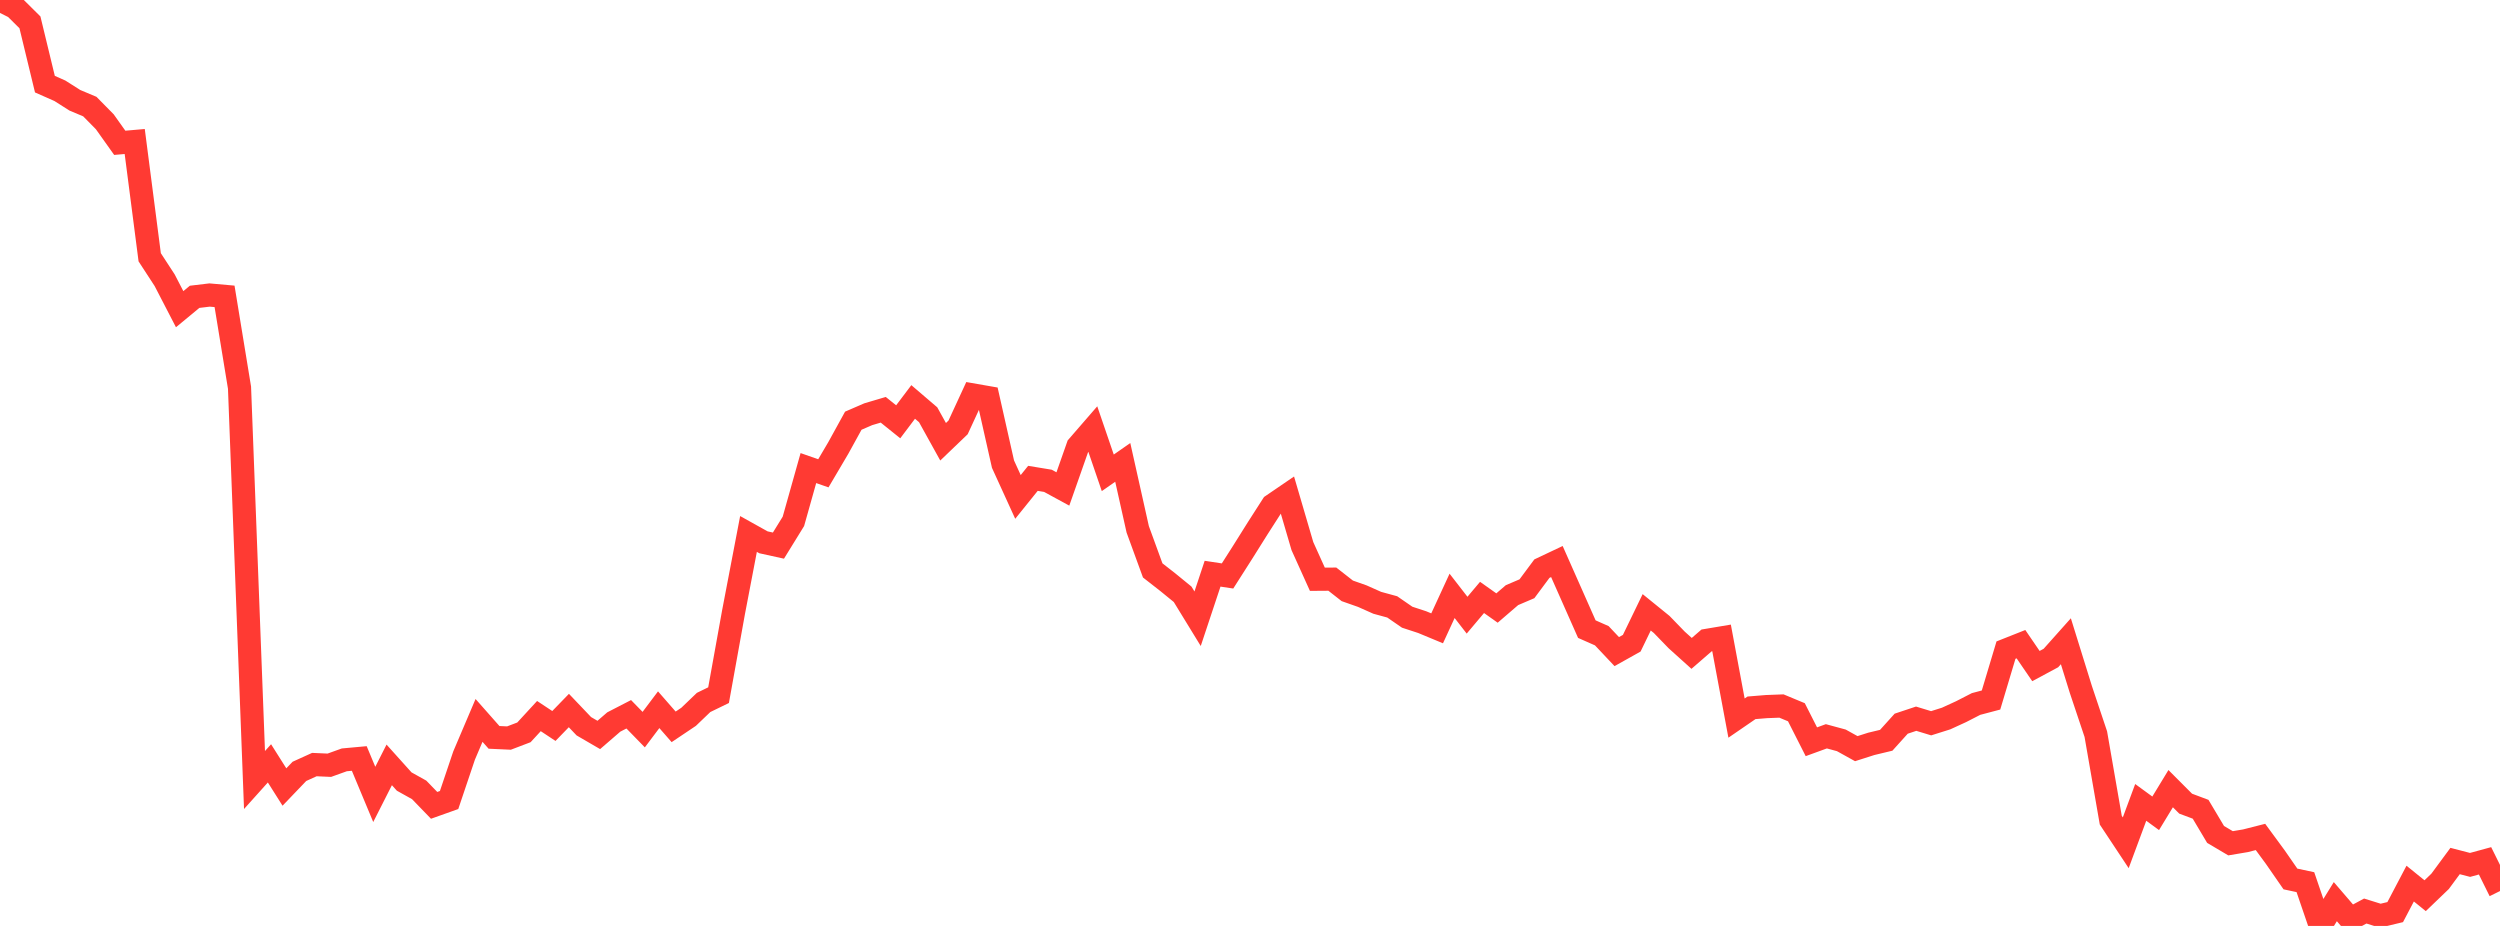 <?xml version="1.0" standalone="no"?>
<!DOCTYPE svg PUBLIC "-//W3C//DTD SVG 1.1//EN" "http://www.w3.org/Graphics/SVG/1.1/DTD/svg11.dtd">

<svg width="135" height="50" viewBox="0 0 135 50" preserveAspectRatio="none" 
  xmlns="http://www.w3.org/2000/svg"
  xmlns:xlink="http://www.w3.org/1999/xlink">


<polyline points="0.0, 0.0 0.808, 0.405 1.617, 1.207 2.425, 4.544 3.234, 4.902 4.042, 5.415 4.85, 5.755 5.659, 6.576 6.467, 7.712 7.275, 7.641 8.084, 13.893 8.892, 15.133 9.701, 16.696 10.509, 16.028 11.317, 15.931 12.126, 16.003 12.934, 20.935 13.743, 42.121 14.551, 41.221 15.359, 42.499 16.168, 41.654 16.976, 41.287 17.784, 41.323 18.593, 41.032 19.401, 40.958 20.21, 42.898 21.018, 41.304 21.826, 42.203 22.635, 42.654 23.443, 43.489 24.251, 43.201 25.06, 40.801 25.868, 38.902 26.677, 39.818 27.485, 39.855 28.293, 39.547 29.102, 38.668 29.91, 39.203 30.719, 38.369 31.527, 39.217 32.335, 39.687 33.144, 38.988 33.952, 38.571 34.76, 39.4 35.569, 38.325 36.377, 39.25 37.186, 38.707 37.994, 37.932 38.802, 37.539 39.611, 33.057 40.419, 28.834 41.228, 29.285 42.036, 29.463 42.844, 28.153 43.653, 25.276 44.461, 25.559 45.269, 24.188 46.078, 22.718 46.886, 22.368 47.695, 22.128 48.503, 22.777 49.311, 21.705 50.12, 22.397 50.928, 23.855 51.737, 23.079 52.545, 21.329 53.353, 21.47 54.162, 25.064 54.97, 26.834 55.778, 25.831 56.587, 25.964 57.395, 26.404 58.204, 24.103 59.012, 23.171 59.82, 25.533 60.629, 24.969 61.437, 28.585 62.246, 30.802 63.054, 31.433 63.862, 32.092 64.671, 33.412 65.479, 30.98 66.287, 31.102 67.096, 29.833 67.904, 28.545 68.713, 27.283 69.521, 26.732 70.329, 29.489 71.138, 31.28 71.946, 31.274 72.754, 31.906 73.563, 32.191 74.371, 32.551 75.18, 32.772 75.988, 33.329 76.796, 33.594 77.605, 33.93 78.413, 32.176 79.222, 33.22 80.03, 32.261 80.838, 32.834 81.647, 32.138 82.455, 31.793 83.263, 30.706 84.072, 30.323 84.88, 32.146 85.689, 33.973 86.497, 34.33 87.305, 35.187 88.114, 34.734 88.922, 33.065 89.731, 33.721 90.539, 34.555 91.347, 35.283 92.156, 34.582 92.964, 34.446 93.772, 38.777 94.581, 38.222 95.389, 38.156 96.198, 38.125 97.006, 38.461 97.814, 40.055 98.623, 39.76 99.431, 39.979 100.24, 40.427 101.048, 40.169 101.856, 39.975 102.665, 39.079 103.473, 38.81 104.281, 39.056 105.09, 38.801 105.898, 38.43 106.707, 38.015 107.515, 37.801 108.323, 35.106 109.132, 34.785 109.94, 35.968 110.749, 35.533 111.557, 34.627 112.365, 37.227 113.174, 39.643 113.982, 44.29 114.79, 45.51 115.599, 43.329 116.407, 43.919 117.216, 42.587 118.024, 43.397 118.832, 43.7 119.641, 45.059 120.449, 45.537 121.257, 45.401 122.066, 45.195 122.874, 46.296 123.683, 47.464 124.491, 47.637 125.299, 50.0 126.108, 48.689 126.916, 49.63 127.725, 49.196 128.533, 49.448 129.341, 49.254 130.15, 47.714 130.958, 48.368 131.766, 47.592 132.575, 46.495 133.383, 46.705 134.192, 46.484 135.0, 48.116" fill="none" stroke="#ff3a33" stroke-width="1.25"/>

</svg>